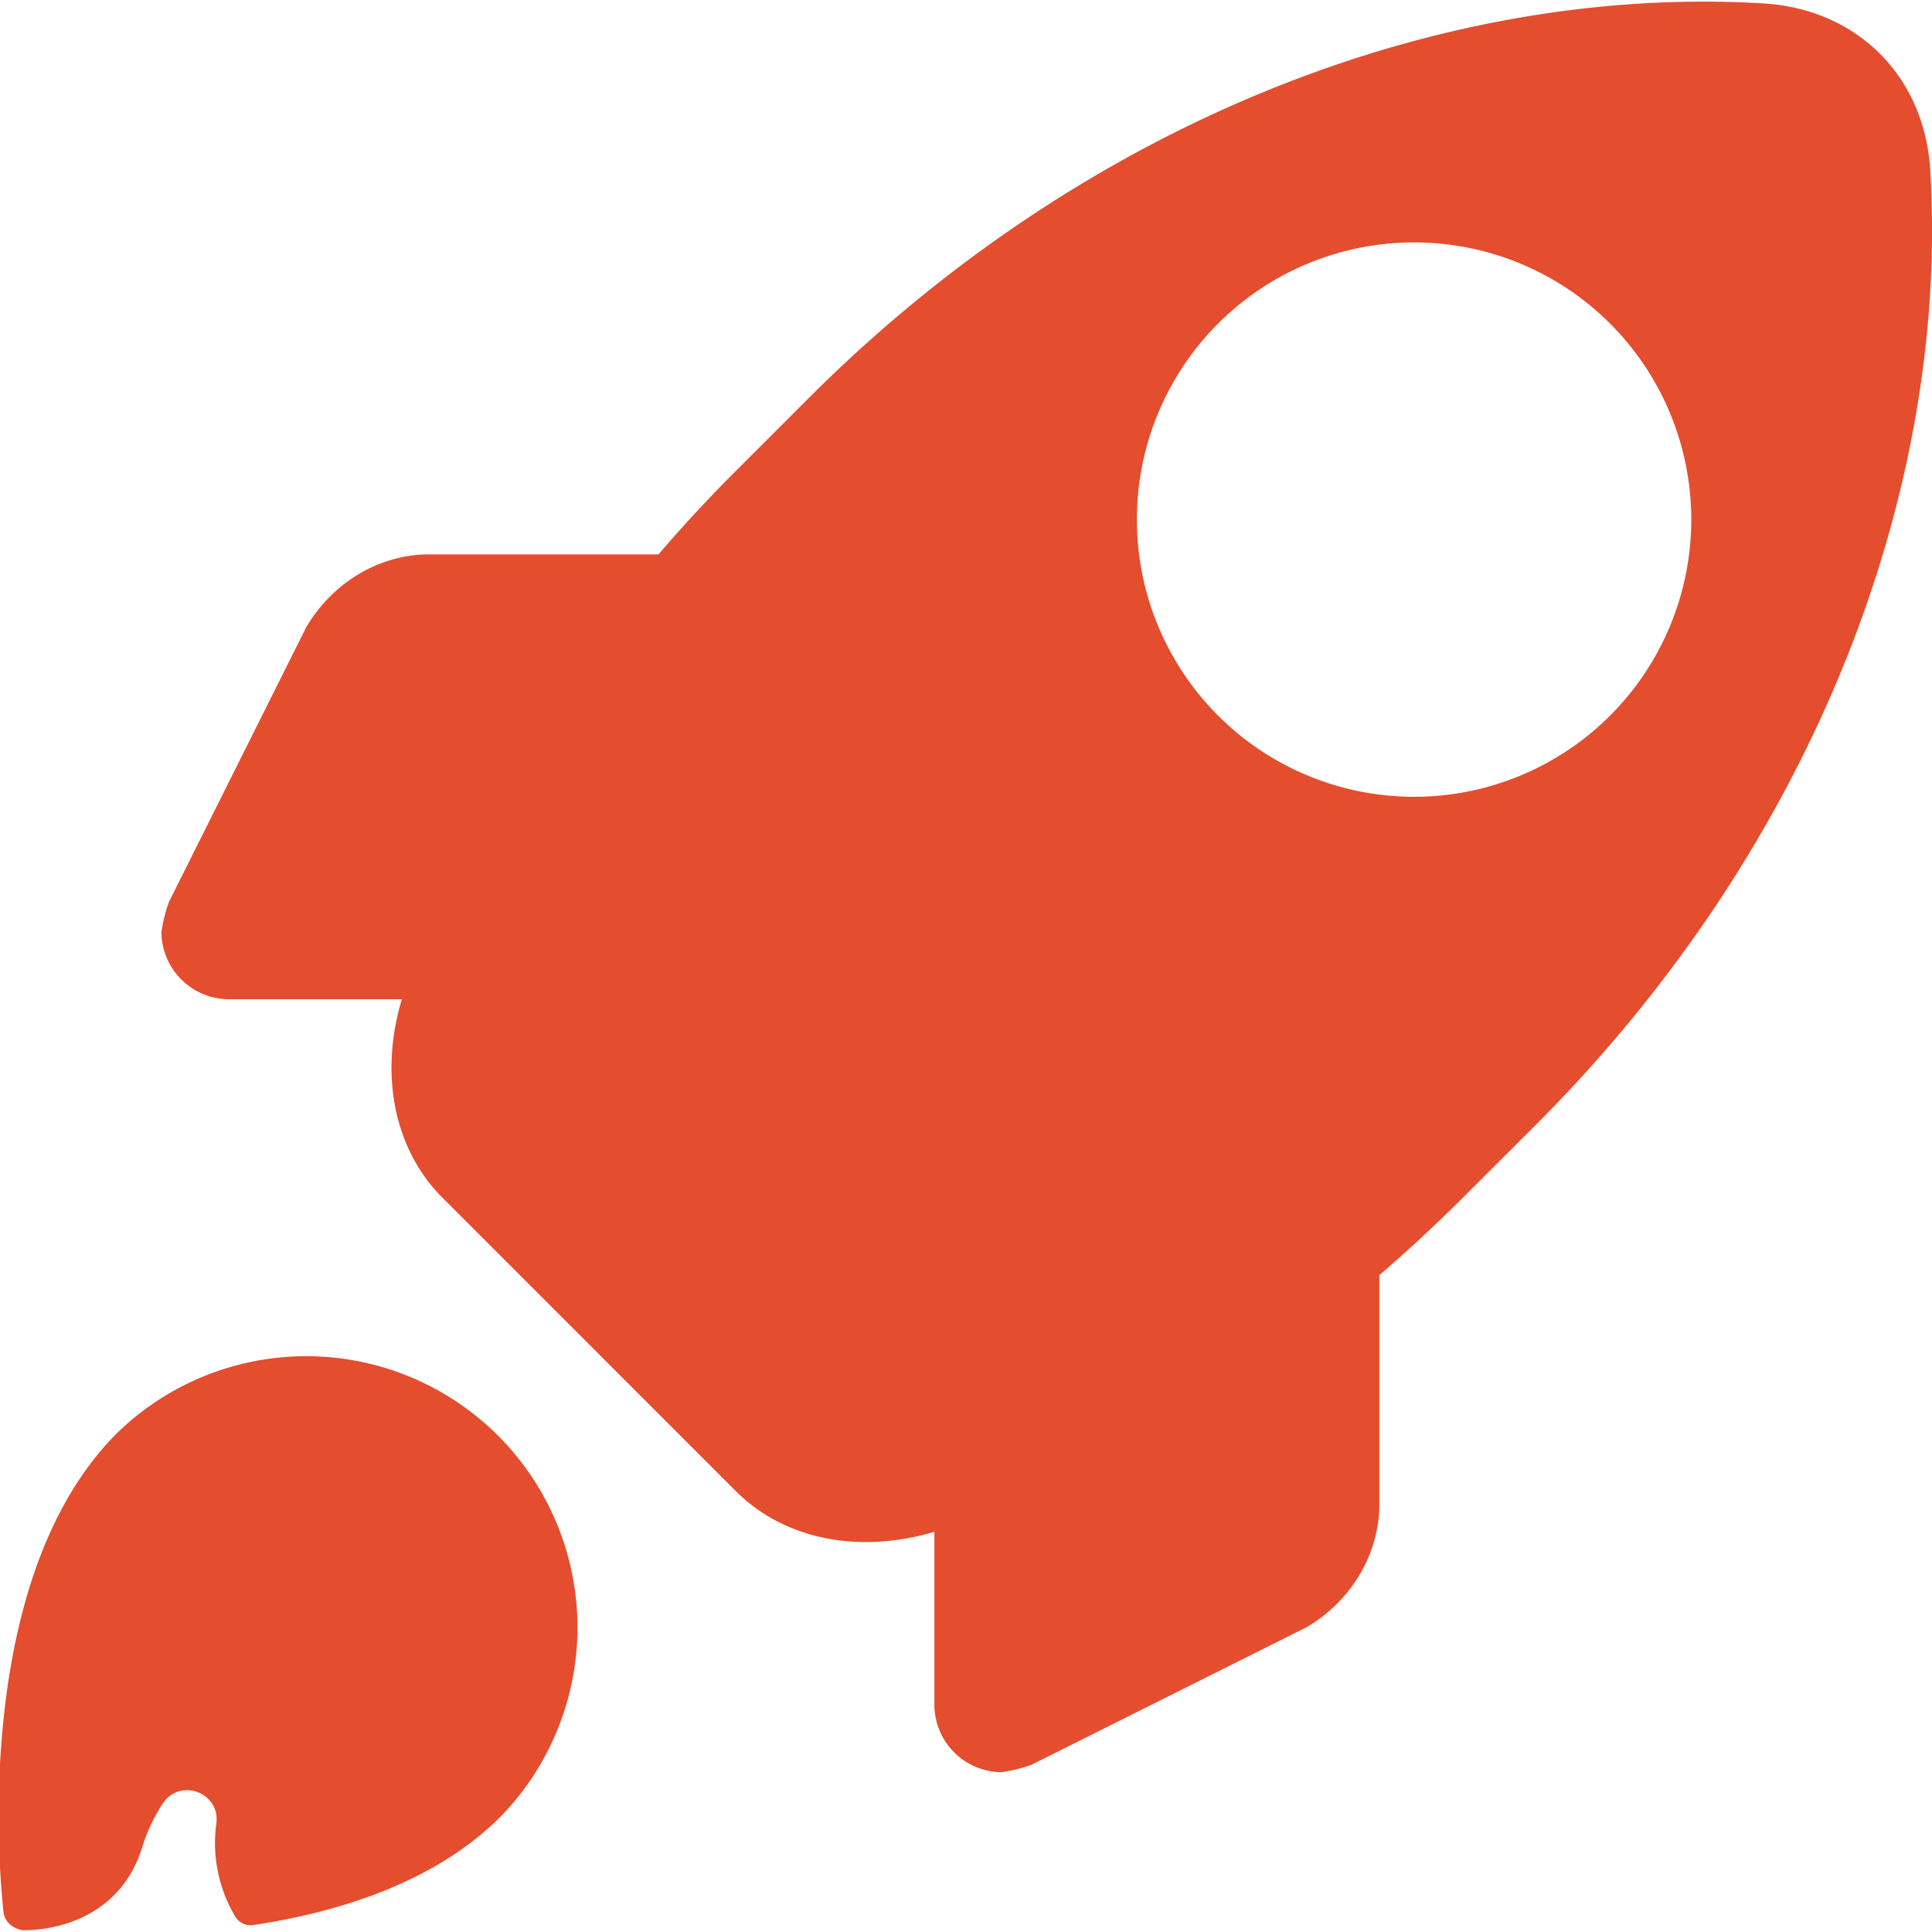 <svg xmlns="http://www.w3.org/2000/svg" version="1.1" xmlns:xlink="http://www.w3.org/1999/xlink" width="512" height="512" x="0" y="0" viewBox="0 0 512 512" style="enable-background:new 0 0 512 512" xml:space="preserve"><g><path d="M132.64 481.45A71.88 71.88 0 0 0 31 379.8c-20 20-27.87 51-30.37 79a251.78 251.78 0 0 0 .27 47.71c.43 4 4.25 4.87 4.91 5H6c1.61.06 24.58.51 31.66-21.86a44.85 44.85 0 0 1 5.54-11.79c4.63-6.83 15.3-2.72 14.12 5.45a38.13 38.13 0 0 0 5 24.56 4.77 4.77 0 0 0 4.83 2.28c24.01-3.62 48.64-11.85 65.49-28.7zM365.53 399.88v-61.95q11.14-9.57 21.79-20.18L407 298.1C480.64 224.42 516.59 130 511.54 45.18 510.05 20.23 492.22 2.39 467.26.9 382.49-4.15 288 31.8 214.34 105.47l-19.65 19.65q-10.62 10.62-20.18 21.8h-61.95c-13.15.5-24.78 8.09-31.36 19.22L44.78 239a38.3 38.3 0 0 0-2 8.09 17.93 17.93 0 0 0 17.71 17.71h46c-6 20.1-2 39.86 10.78 52.62L195 395.16c12.76 12.77 32.52 16.75 52.62 10.78v46a17.93 17.93 0 0 0 17.71 17.71 38.3 38.3 0 0 0 8.09-2l72.84-36.42c11.17-6.56 18.74-18.23 19.27-31.35zM322.8 189.64a73.46 73.46 0 1 1 103.89 0 73.46 73.46 0 0 1-103.89 0z" fill="#e44d2e" opacity="1" data-original="#000000"></path></g></svg>